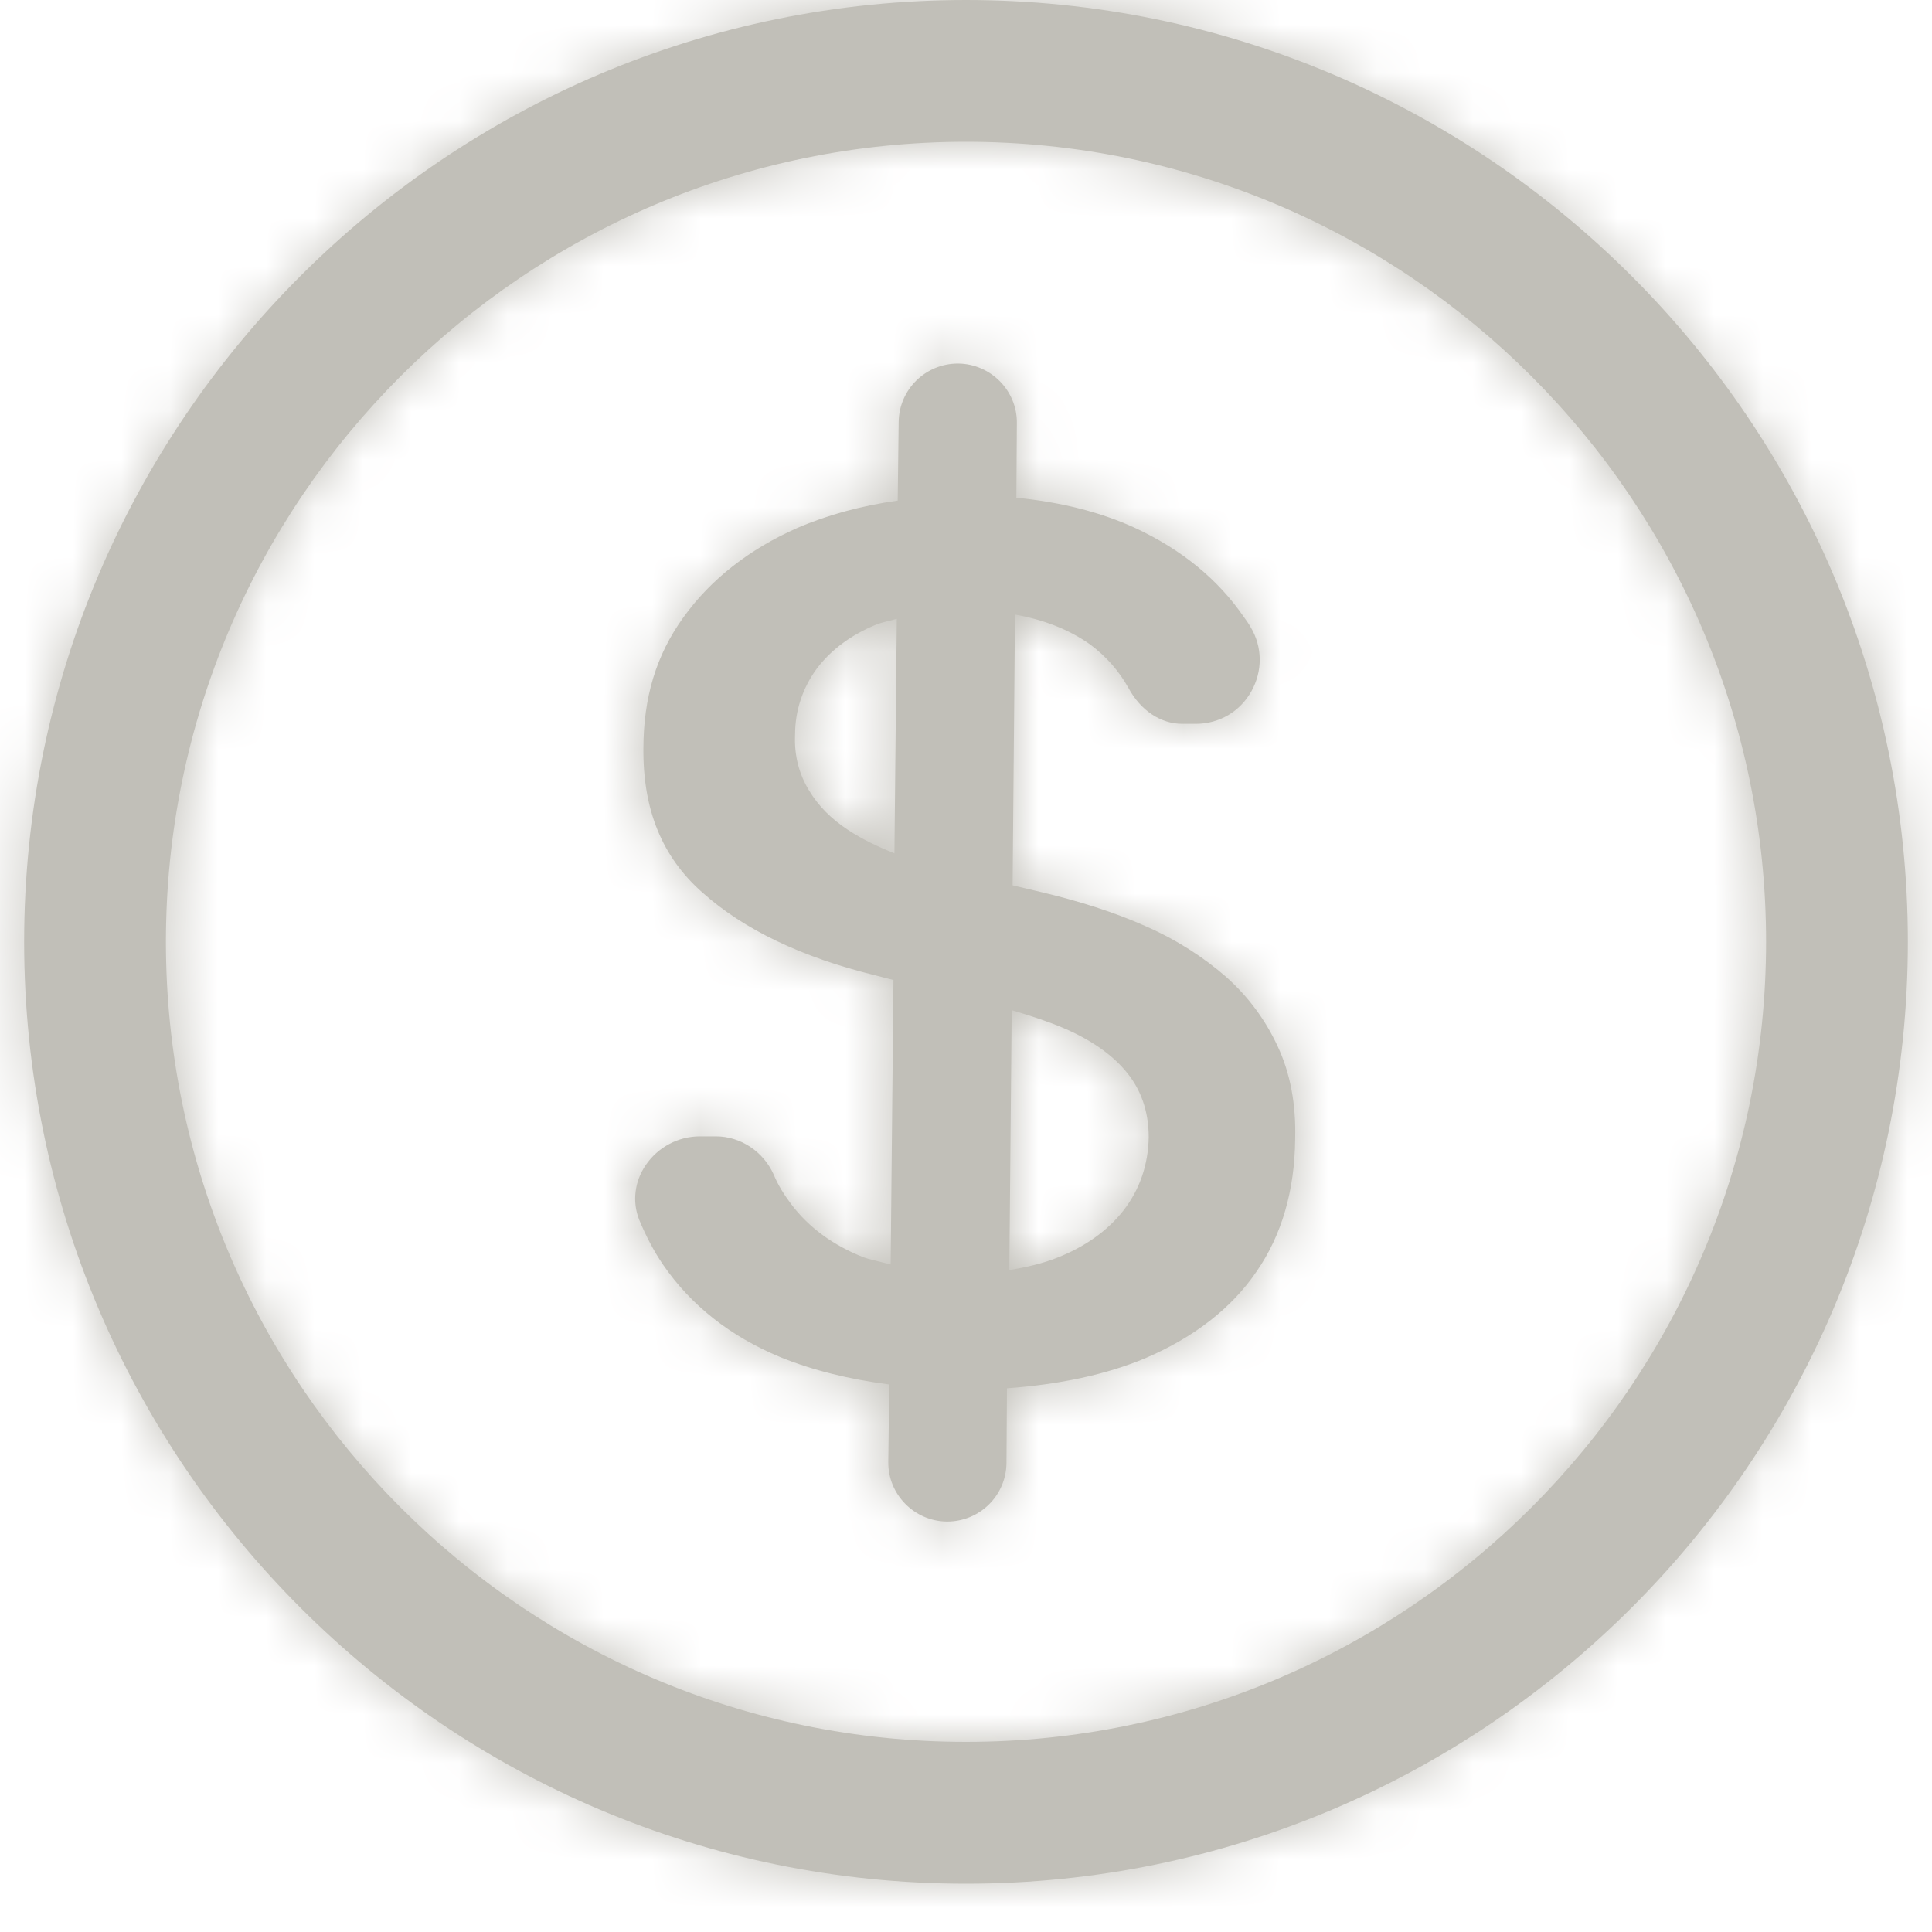 <svg width="40" height="40" viewBox="0 0 40 40" fill="none" xmlns="http://www.w3.org/2000/svg">
<path fill-rule="evenodd" clip-rule="evenodd" d="M3.435 19.5C3.435 10.364 10.864 2.935 20 2.935C29.136 2.935 36.565 10.364 36.565 19.5C36.565 28.636 29.136 36.064 20 36.064C10.864 36.064 3.435 28.636 3.435 19.5ZM0.5 19.5C0.5 30.254 9.246 39 20 39C30.754 39 39.5 30.254 39.5 19.5C39.5 8.746 30.754 0 20 0C9.246 0 0.5 8.746 0.5 19.5ZM21.882 26.042C22.457 25.818 22.925 25.487 23.256 25.067C23.598 24.629 23.773 24.112 23.783 23.545C23.783 23 23.617 22.531 23.286 22.152C22.993 21.811 22.564 21.517 22.018 21.284C21.696 21.147 21.336 21.03 20.946 20.914L20.897 26.296C21.248 26.237 21.589 26.159 21.882 26.042ZM16.753 16.37C16.948 16.692 17.211 16.955 17.553 17.18C17.845 17.374 18.177 17.531 18.518 17.667L18.567 12.812C18.518 12.825 18.468 12.838 18.417 12.851C18.324 12.874 18.229 12.897 18.147 12.929C17.621 13.143 17.202 13.455 16.909 13.845C16.617 14.244 16.461 14.713 16.461 15.21C16.441 15.649 16.548 16.039 16.753 16.37ZM25.392 20.231C25.85 20.641 26.201 21.119 26.454 21.665C26.708 22.21 26.835 22.844 26.815 23.584C26.805 24.638 26.542 25.565 26.016 26.325C25.499 27.085 24.719 27.689 23.715 28.119C22.905 28.459 21.94 28.664 20.848 28.743L20.838 30.292C20.829 30.966 20.283 31.502 19.61 31.502H19.6C18.927 31.493 18.381 30.937 18.391 30.264L18.411 28.664C17.592 28.558 16.831 28.373 16.158 28.099C15.125 27.671 14.306 27.027 13.731 26.188C13.536 25.905 13.37 25.583 13.233 25.252C13.087 24.882 13.136 24.463 13.37 24.121C13.623 23.75 14.043 23.527 14.491 23.527H14.823C15.33 23.527 15.807 23.839 16.022 24.326C16.11 24.541 16.236 24.736 16.373 24.921C16.743 25.417 17.26 25.789 17.884 26.033C18.001 26.072 18.127 26.102 18.253 26.132C18.315 26.147 18.378 26.163 18.44 26.179L18.498 20.29L18.118 20.192C16.607 19.822 15.398 19.246 14.54 18.476C13.711 17.745 13.311 16.77 13.321 15.502C13.321 14.449 13.584 13.562 14.15 12.781C14.715 11.993 15.515 11.369 16.509 10.93C17.143 10.657 17.835 10.471 18.586 10.364L18.606 8.736C18.615 8.063 19.161 7.527 19.834 7.527H19.844C20.517 7.537 21.063 8.093 21.053 8.764L21.043 10.305C21.95 10.394 22.779 10.598 23.5 10.93C24.465 11.378 25.216 11.993 25.752 12.773L25.761 12.785C25.807 12.849 25.852 12.912 25.889 12.977C26.142 13.396 26.142 13.894 25.908 14.313C25.674 14.731 25.245 14.986 24.758 14.986H24.475C24.036 14.986 23.617 14.713 23.364 14.244C23.169 13.894 22.905 13.591 22.564 13.338C22.135 13.036 21.618 12.831 21.014 12.724L20.965 18.33L21.54 18.466C22.33 18.652 23.071 18.886 23.724 19.178C24.368 19.461 24.924 19.822 25.392 20.231Z" fill="#C1BFB8"/>
<mask id="mask0_1672_3663" style="mask-type:luminance" maskUnits="userSpaceOnUse" x="0" y="0" width="40" height="39">
<path fill-rule="evenodd" clip-rule="evenodd" d="M3.435 19.5C3.435 10.364 10.864 2.935 20 2.935C29.136 2.935 36.565 10.364 36.565 19.5C36.565 28.636 29.136 36.064 20 36.064C10.864 36.064 3.435 28.636 3.435 19.5ZM0.5 19.5C0.5 30.254 9.246 39 20 39C30.754 39 39.5 30.254 39.5 19.5C39.5 8.746 30.754 0 20 0C9.246 0 0.5 8.746 0.5 19.5ZM21.882 26.042C22.457 25.818 22.925 25.487 23.256 25.067C23.598 24.629 23.773 24.112 23.783 23.545C23.783 23 23.617 22.531 23.286 22.152C22.993 21.811 22.564 21.517 22.018 21.284C21.696 21.147 21.336 21.03 20.946 20.914L20.897 26.296C21.248 26.237 21.589 26.159 21.882 26.042ZM16.753 16.37C16.948 16.692 17.211 16.955 17.553 17.18C17.845 17.374 18.177 17.531 18.518 17.667L18.567 12.812C18.518 12.825 18.468 12.838 18.417 12.851C18.324 12.874 18.229 12.897 18.147 12.929C17.621 13.143 17.202 13.455 16.909 13.845C16.617 14.244 16.461 14.713 16.461 15.21C16.441 15.649 16.548 16.039 16.753 16.37ZM25.392 20.231C25.85 20.641 26.201 21.119 26.454 21.665C26.708 22.21 26.835 22.844 26.815 23.584C26.805 24.638 26.542 25.565 26.016 26.325C25.499 27.085 24.719 27.689 23.715 28.119C22.905 28.459 21.94 28.664 20.848 28.743L20.838 30.292C20.829 30.966 20.283 31.502 19.61 31.502H19.6C18.927 31.493 18.381 30.937 18.391 30.264L18.411 28.664C17.592 28.558 16.831 28.373 16.158 28.099C15.125 27.671 14.306 27.027 13.731 26.188C13.536 25.905 13.37 25.583 13.233 25.252C13.087 24.882 13.136 24.463 13.37 24.121C13.623 23.75 14.043 23.527 14.491 23.527H14.823C15.33 23.527 15.807 23.839 16.022 24.326C16.11 24.541 16.236 24.736 16.373 24.921C16.743 25.417 17.26 25.789 17.884 26.033C18.001 26.072 18.127 26.102 18.253 26.132C18.315 26.147 18.378 26.163 18.44 26.179L18.498 20.29L18.118 20.192C16.607 19.822 15.398 19.246 14.54 18.476C13.711 17.745 13.311 16.77 13.321 15.502C13.321 14.449 13.584 13.562 14.15 12.781C14.715 11.993 15.515 11.369 16.509 10.93C17.143 10.657 17.835 10.471 18.586 10.364L18.606 8.736C18.615 8.063 19.161 7.527 19.834 7.527H19.844C20.517 7.537 21.063 8.093 21.053 8.764L21.043 10.305C21.95 10.394 22.779 10.598 23.5 10.93C24.465 11.378 25.216 11.993 25.752 12.773L25.761 12.785C25.807 12.849 25.852 12.912 25.889 12.977C26.142 13.396 26.142 13.894 25.908 14.313C25.674 14.731 25.245 14.986 24.758 14.986H24.475C24.036 14.986 23.617 14.713 23.364 14.244C23.169 13.894 22.905 13.591 22.564 13.338C22.135 13.036 21.618 12.831 21.014 12.724L20.965 18.33L21.54 18.466C22.33 18.652 23.071 18.886 23.724 19.178C24.368 19.461 24.924 19.822 25.392 20.231Z" fill="white"/>
</mask>
<g mask="url(#mask0_1672_3663)">
<rect x="-91.429" y="-91.678" width="222.857" height="222.857" rx="20" fill="#C1BFB8"/>
</g>
</svg>
